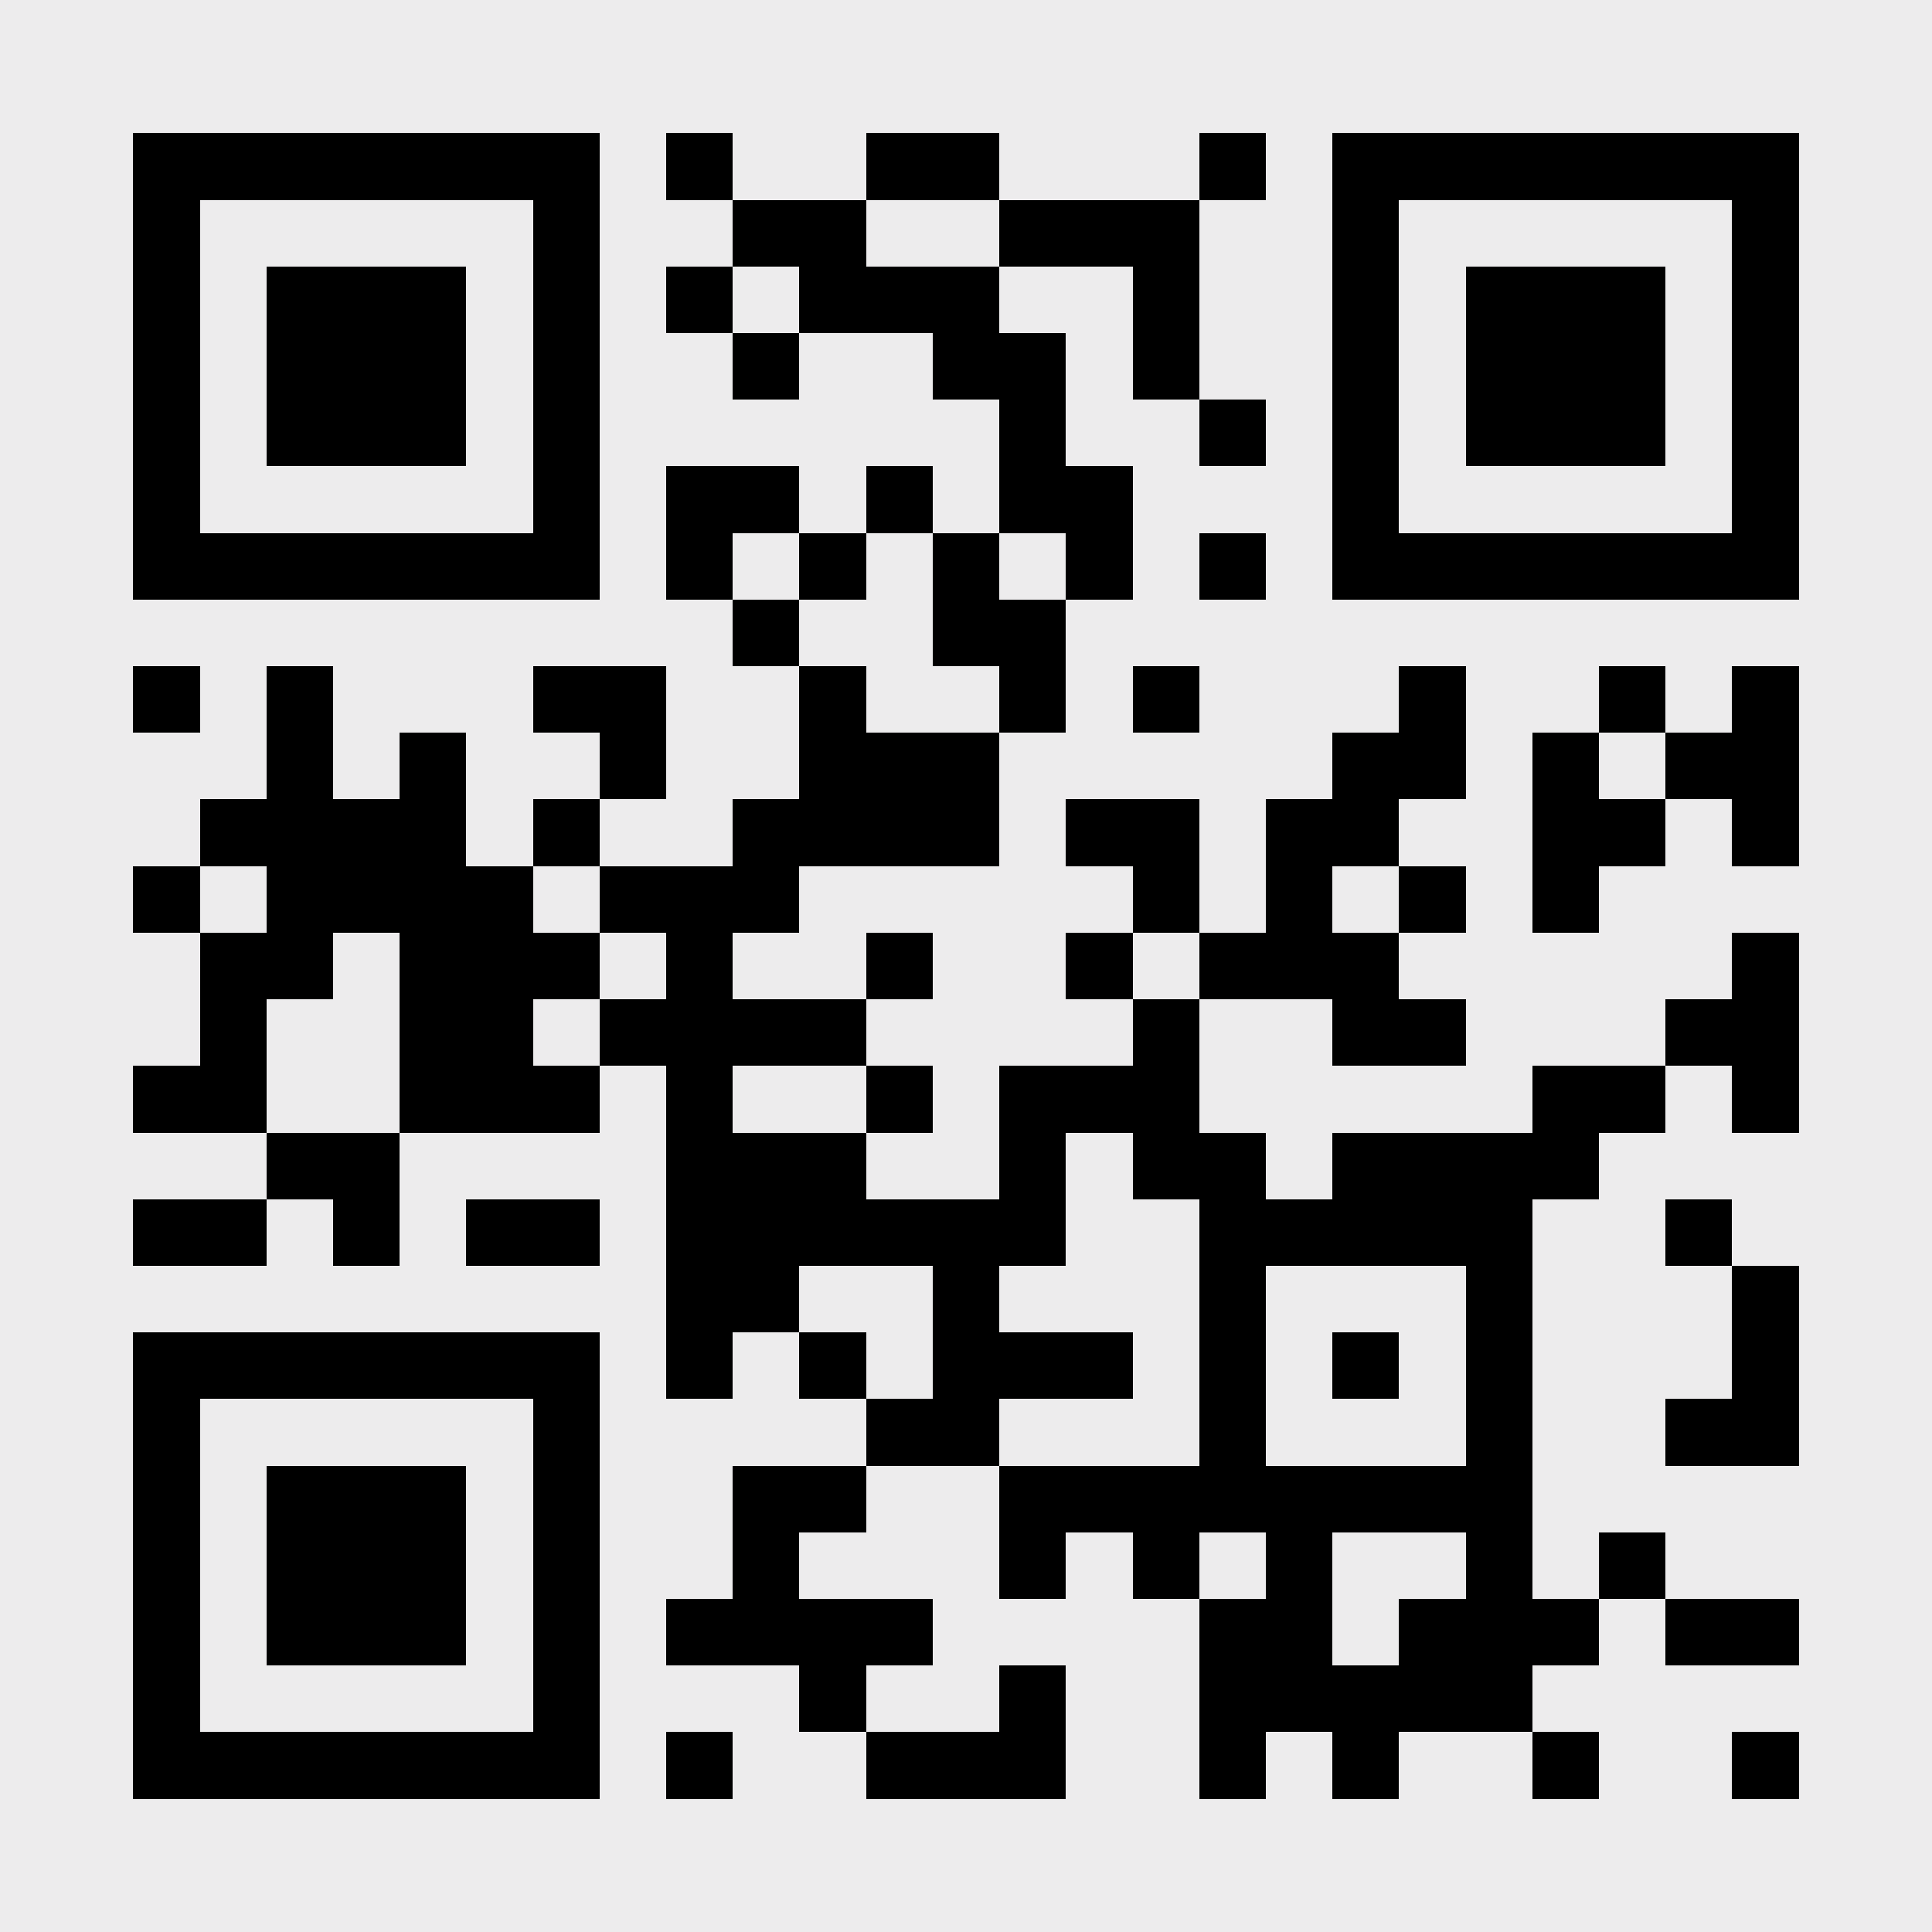 <?xml version="1.0" encoding="UTF-8"?>
<!DOCTYPE svg PUBLIC '-//W3C//DTD SVG 1.0//EN'
          'http://www.w3.org/TR/2001/REC-SVG-20010904/DTD/svg10.dtd'>
<svg fill="#edeced" height="29" shape-rendering="crispEdges" style="fill: #edeced;" viewBox="0 0 29 29" width="29" xmlns="http://www.w3.org/2000/svg" xmlns:xlink="http://www.w3.org/1999/xlink"
><path d="M0 0h29v29H0z"
  /><path d="M2 2.5h7m1 0h1m2 0h2m3 0h1m1 0h7M2 3.5h1m5 0h1m2 0h2m2 0h3m2 0h1m5 0h1M2 4.5h1m1 0h3m1 0h1m1 0h1m1 0h3m2 0h1m2 0h1m1 0h3m1 0h1M2 5.5h1m1 0h3m1 0h1m2 0h1m2 0h2m1 0h1m2 0h1m1 0h3m1 0h1M2 6.5h1m1 0h3m1 0h1m6 0h1m2 0h1m1 0h1m1 0h3m1 0h1M2 7.5h1m5 0h1m1 0h2m1 0h1m1 0h2m3 0h1m5 0h1M2 8.5h7m1 0h1m1 0h1m1 0h1m1 0h1m1 0h1m1 0h7M11 9.5h1m2 0h2M2 10.5h1m1 0h1m3 0h2m2 0h1m2 0h1m1 0h1m3 0h1m2 0h1m1 0h1M4 11.5h1m1 0h1m2 0h1m2 0h3m5 0h2m1 0h1m1 0h2M3 12.5h4m1 0h1m2 0h4m1 0h2m1 0h2m2 0h2m1 0h1M2 13.5h1m1 0h4m1 0h3m5 0h1m1 0h1m1 0h1m1 0h1M3 14.5h2m1 0h3m1 0h1m2 0h1m2 0h1m1 0h3m5 0h1M3 15.5h1m2 0h2m1 0h4m4 0h1m2 0h2m3 0h2M2 16.5h2m2 0h3m1 0h1m2 0h1m1 0h3m5 0h2m1 0h1M4 17.5h2m4 0h3m2 0h1m1 0h2m1 0h4M2 18.5h2m1 0h1m1 0h2m1 0h6m2 0h5m2 0h1M10 19.5h2m2 0h1m3 0h1m3 0h1m3 0h1M2 20.5h7m1 0h1m1 0h1m1 0h3m1 0h1m1 0h1m1 0h1m3 0h1M2 21.5h1m5 0h1m4 0h2m3 0h1m3 0h1m2 0h2M2 22.5h1m1 0h3m1 0h1m2 0h2m2 0h8M2 23.5h1m1 0h3m1 0h1m2 0h1m3 0h1m1 0h1m1 0h1m2 0h1m1 0h1M2 24.5h1m1 0h3m1 0h1m1 0h4m4 0h2m1 0h3m1 0h2M2 25.5h1m5 0h1m3 0h1m2 0h1m2 0h5M2 26.5h7m1 0h1m2 0h3m2 0h1m1 0h1m2 0h1m2 0h1" stroke="#000"
/></svg
>
